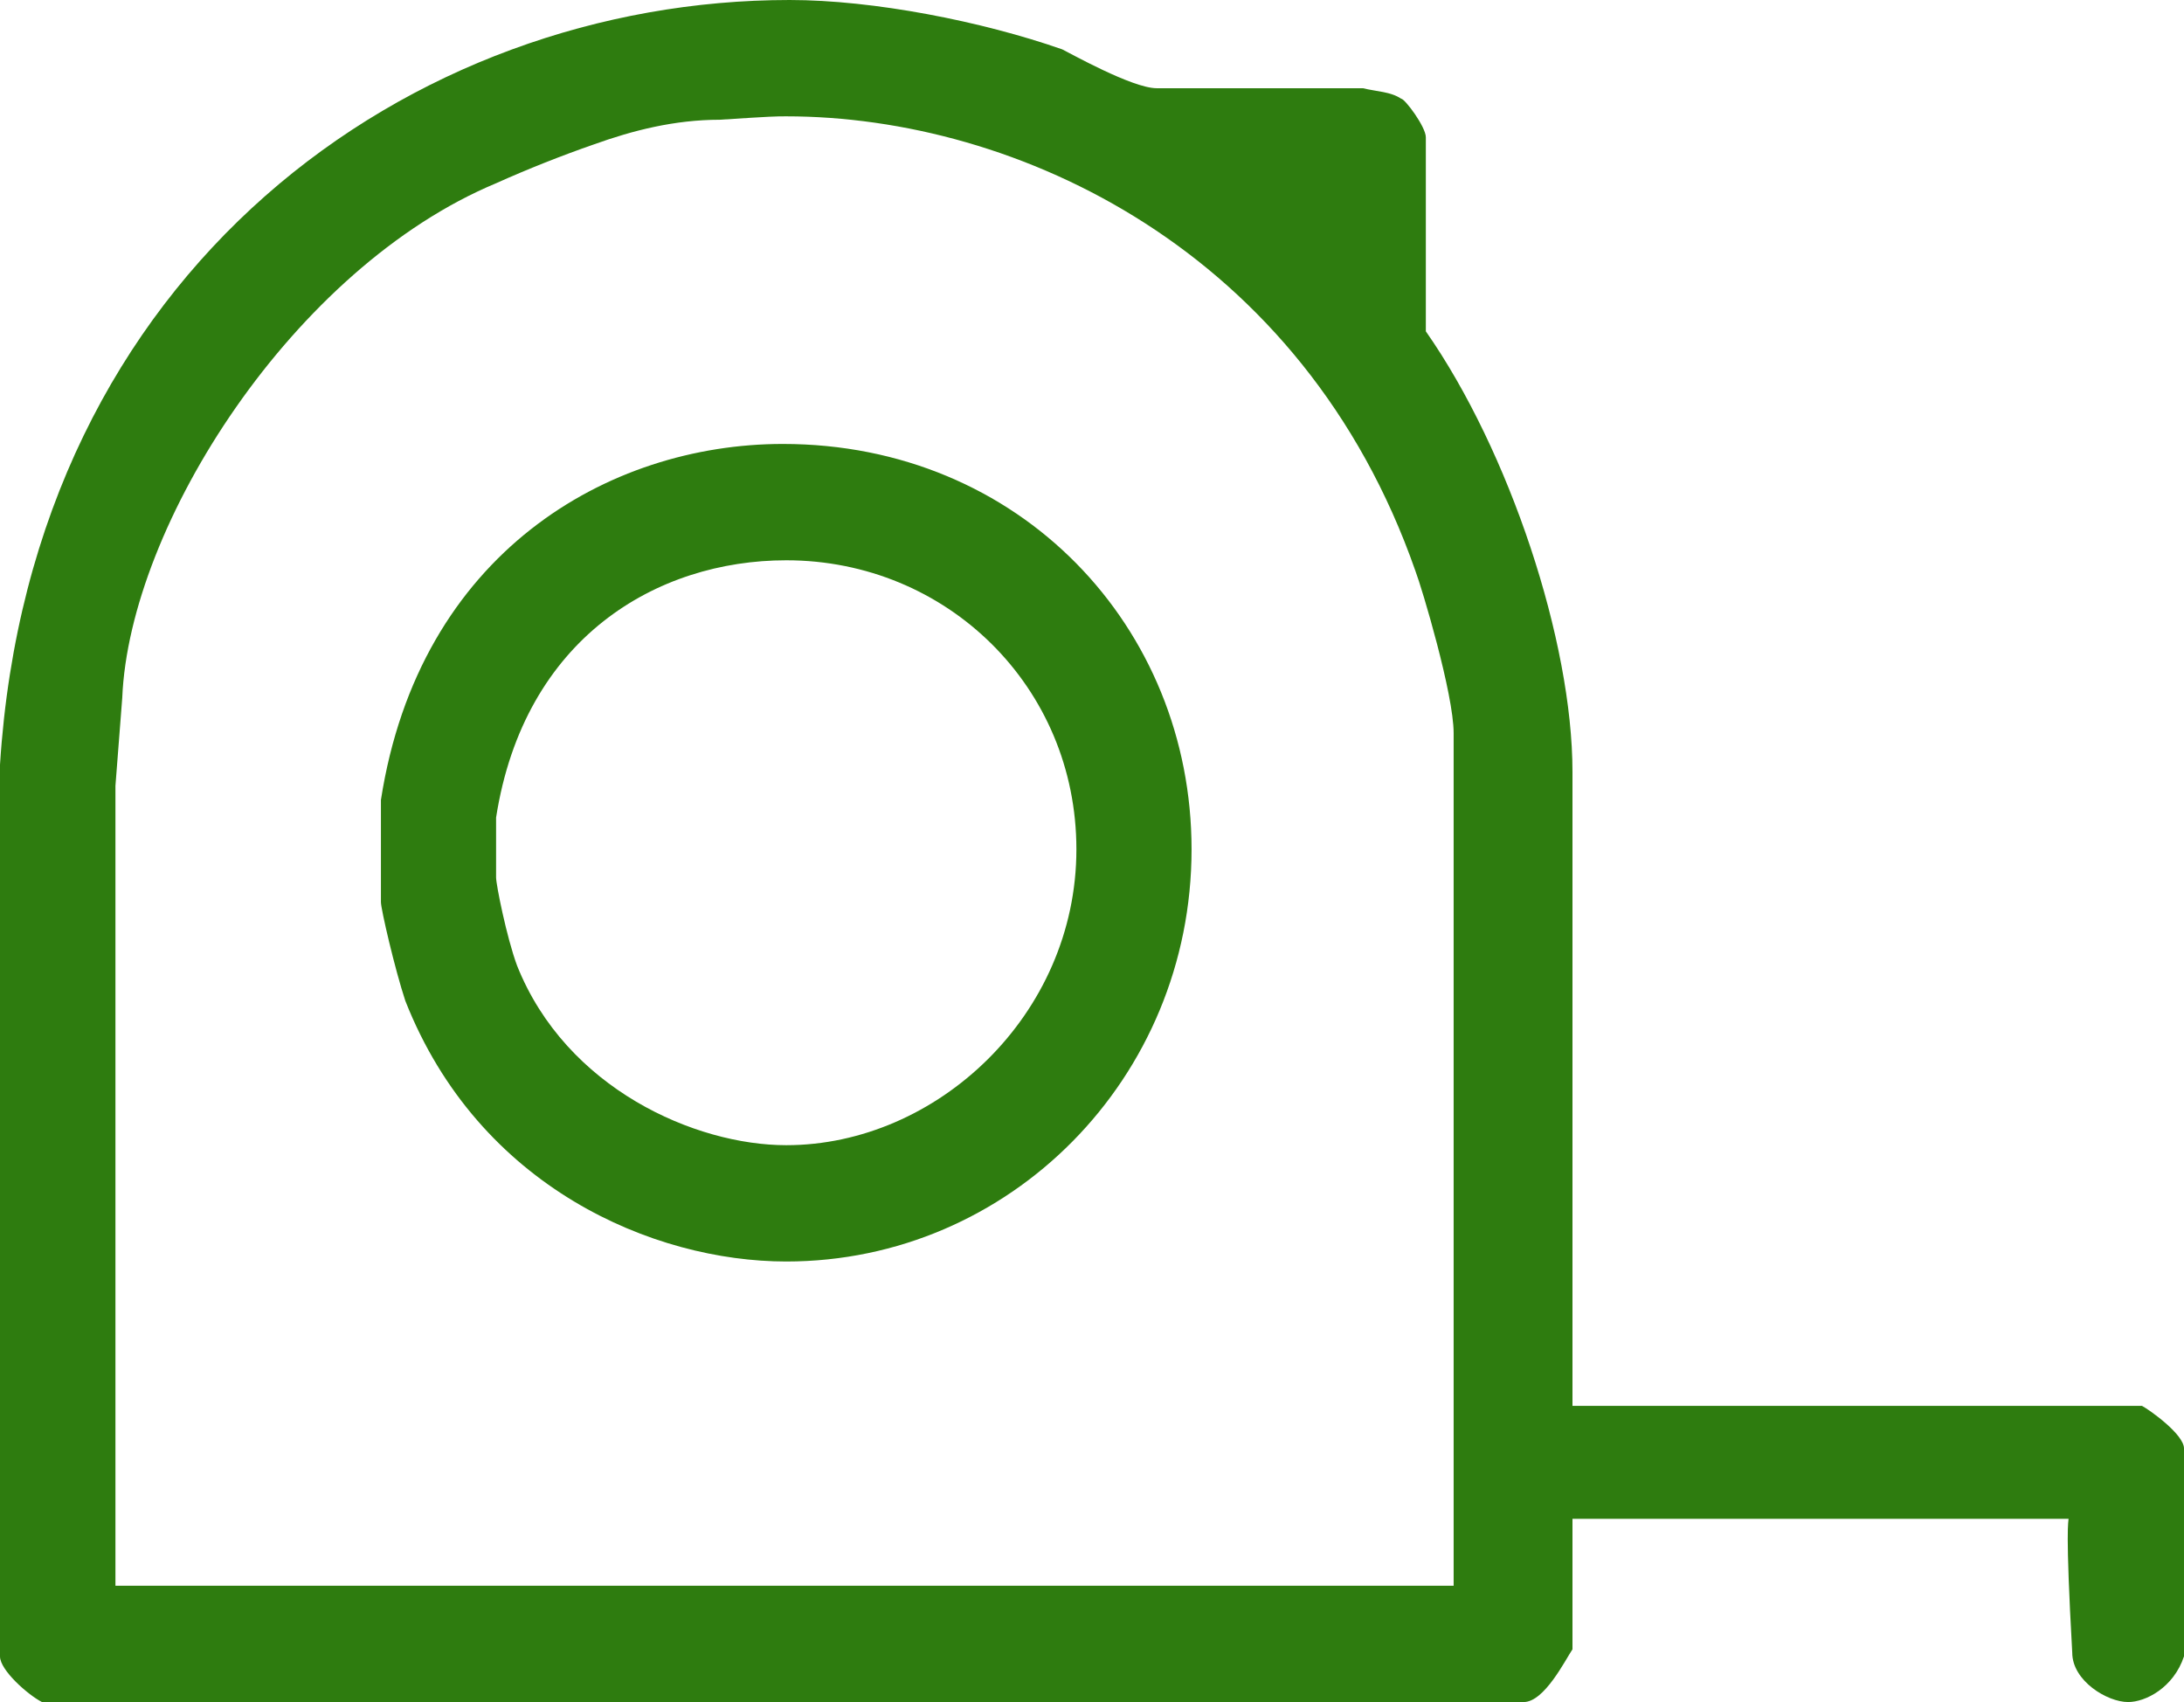 <svg xmlns="http://www.w3.org/2000/svg" width="77" height="60" viewBox="0 0 77 60"><path fill-rule="evenodd" clip-rule="evenodd" fill="#2E7C0F" d="M37.95 29.94c0 5.84-4.93 10.43-10.23 10.43-3.2 0-7.76-1.99-9.49-6.33-.37-1-.74-2.859-.74-3.109v-2.11c.99-6.34 5.67-9.07 10.23-9.07 5.67-.001 10.23 4.47 10.23 10.189zm4.06 0c0 8.069-6.41 14.53-14.29 14.53-4.68 0-10.84-2.61-13.43-9.19-.37-1.12-.86-3.23-.86-3.48v-3.6c1.35-8.7 8.01-12.55 14.17-12.55 8.37 0 14.41 6.46 14.41 14.29zm7.89-9.82c.24.63 1.35 4.351 1.35 5.72v30.06h-47.18v-28.2l.24-3.1c.25-6.09 6.04-15.16 13.18-18.14 1.11-.5 2.35-.989 3.45-1.37 1.36-.489 2.84-.869 4.44-.869 1.85-.12 1.97-.12 2.34-.12 8.13 0 18.23 4.719 22.18 16.019zm-12.45-18.38c.25.12 2.47 1.37 3.33 1.37h7.27c.49.12.98.12 1.35.37.13 0 .87.99.87 1.359v6.841c2.95 4.22 5.17 10.93 5.17 15.529v22.351h20.08c.25.13 1.48 1 1.48 1.5v7.33c-.37 1.11-1.36 1.61-1.97 1.61-.74 0-1.97-.75-1.97-1.74-.25-4.47-.13-4.6-.13-4.72h-17.49v4.601c-.25.369-.99 1.859-1.72 1.859h-52.24c-.49-.25-1.48-1.12-1.48-1.609v-31.431c1.11-17.52 14.54-26.96 27.84-26.96 2.96 0 6.78.75 9.61 1.74z"/></svg>